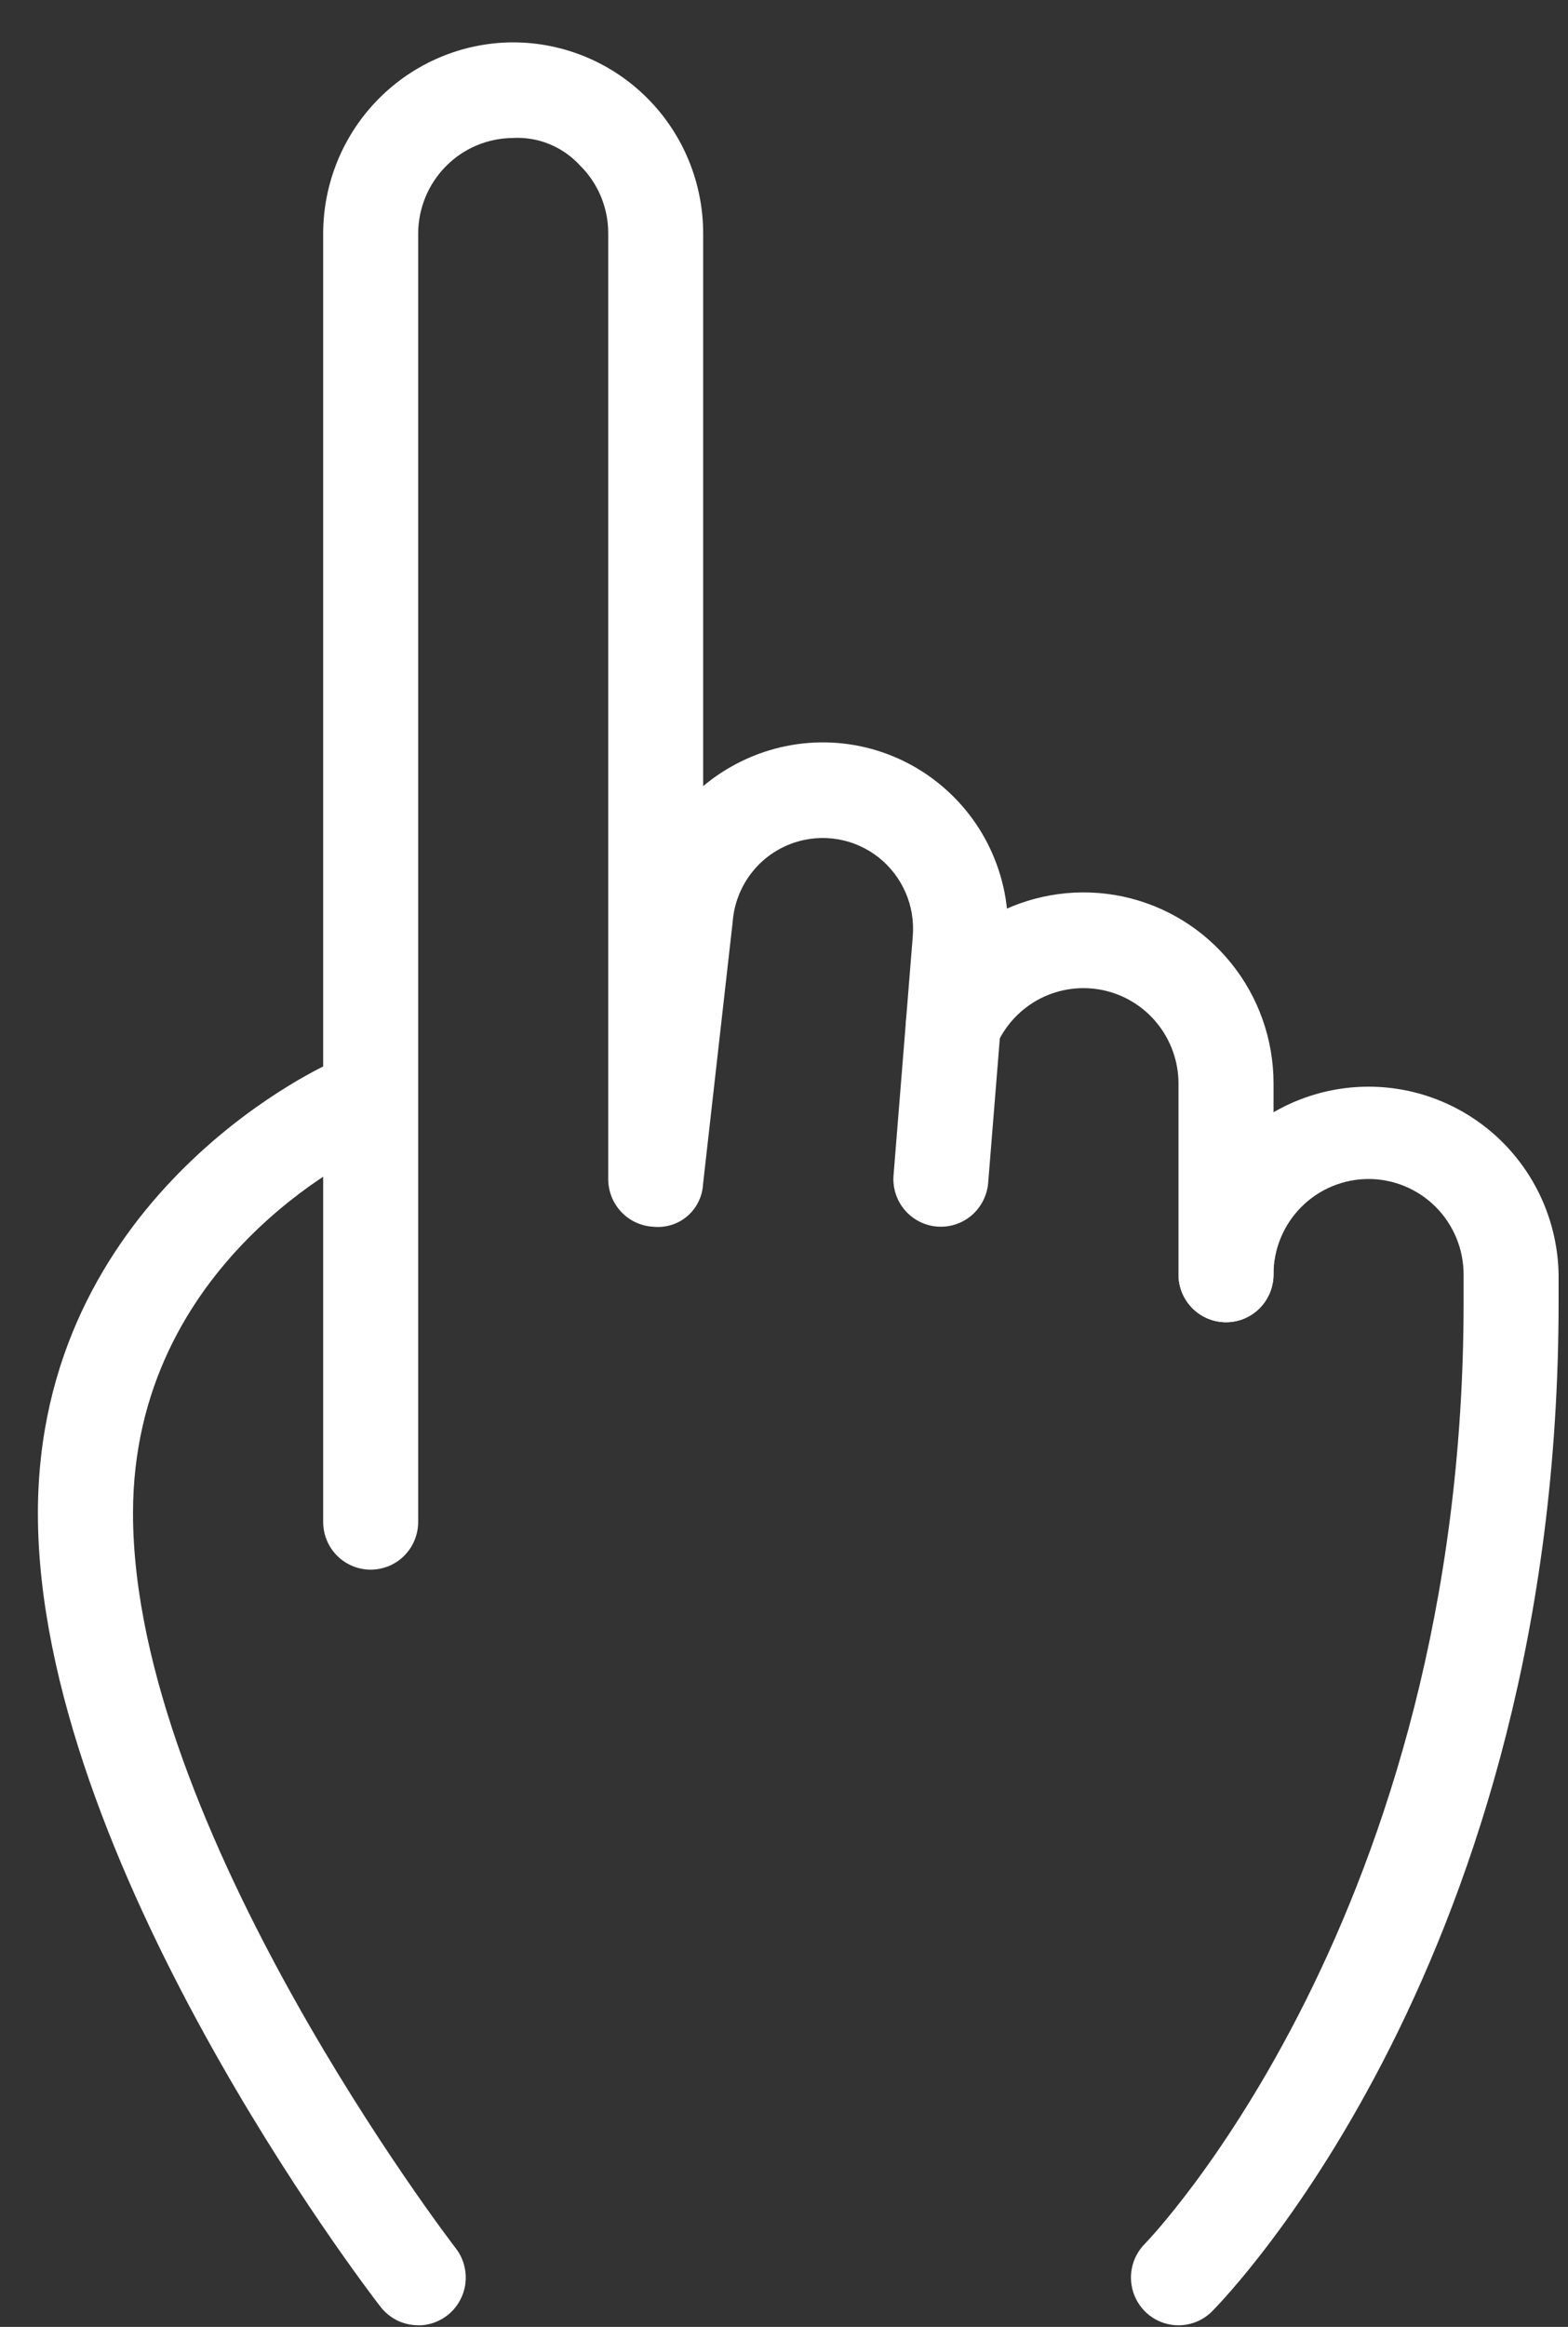 <svg width="29" height="43" viewBox="0 0 29 43" fill="none" xmlns="http://www.w3.org/2000/svg">
<rect x="0" y="0" width="29" height="43" fill="#333333" stroke="none"/>
<g clip-path="url(#clip0_677_44146)">
<path d="M6.855 29.006C6.622 29.006 6.399 28.913 6.234 28.748C6.069 28.582 5.977 28.358 5.977 28.124V4.314C5.979 3.383 6.346 2.491 6.998 1.831C7.651 1.17 8.536 0.793 9.462 0.783H9.492C10.424 0.784 11.317 1.156 11.976 1.818C12.635 2.48 13.005 3.378 13.005 4.314V14.527C13.338 14.248 13.721 14.034 14.132 13.896C14.67 13.716 15.243 13.672 15.802 13.769C16.36 13.866 16.885 14.101 17.331 14.452C17.777 14.803 18.13 15.259 18.357 15.781C18.584 16.302 18.678 16.872 18.633 17.439L18.276 21.858C18.257 22.091 18.147 22.307 17.97 22.459C17.793 22.61 17.563 22.685 17.331 22.666C17.099 22.648 16.883 22.537 16.732 22.359C16.581 22.181 16.507 21.95 16.526 21.717L16.882 17.298C16.904 17.022 16.858 16.744 16.747 16.49C16.636 16.236 16.464 16.013 16.247 15.842C16.029 15.671 15.773 15.557 15.501 15.51C15.228 15.463 14.949 15.484 14.687 15.572C14.375 15.676 14.101 15.871 13.899 16.131C13.697 16.391 13.576 16.705 13.551 17.034L13.002 21.888C12.996 22.001 12.966 22.112 12.915 22.213C12.865 22.314 12.794 22.404 12.708 22.477C12.621 22.55 12.521 22.605 12.414 22.637C12.306 22.67 12.192 22.681 12.08 22.669C11.856 22.657 11.644 22.559 11.49 22.395C11.335 22.231 11.249 22.014 11.249 21.788V4.314C11.25 4.08 11.204 3.849 11.115 3.634C11.026 3.419 10.895 3.223 10.729 3.06C10.571 2.887 10.377 2.751 10.161 2.663C9.944 2.574 9.711 2.536 9.477 2.55C9.014 2.555 8.572 2.743 8.246 3.073C7.919 3.404 7.736 3.85 7.734 4.315V28.124C7.734 28.24 7.711 28.355 7.667 28.462C7.623 28.569 7.558 28.666 7.477 28.748C7.395 28.83 7.298 28.895 7.192 28.939C7.085 28.983 6.971 29.006 6.855 29.006Z" fill="white"/>
<path d="M7.732 42.969C7.598 42.969 7.466 42.938 7.346 42.88C7.226 42.82 7.121 42.735 7.038 42.629C6.78 42.295 0.701 34.372 0.701 27.964C0.701 22.165 5.866 19.757 6.085 19.656C6.298 19.559 6.54 19.551 6.758 19.634C6.976 19.716 7.153 19.882 7.249 20.095C7.345 20.308 7.353 20.551 7.271 20.77C7.189 20.99 7.024 21.167 6.812 21.264C6.634 21.346 2.46 23.321 2.46 27.963C2.46 33.771 8.366 41.465 8.427 41.543C8.529 41.673 8.592 41.83 8.609 41.995C8.627 42.16 8.598 42.326 8.525 42.475C8.453 42.624 8.34 42.75 8.2 42.837C8.06 42.925 7.898 42.972 7.733 42.971L7.732 42.969Z" fill="white"/>
<path d="M22.675 24.434C22.442 24.433 22.218 24.34 22.054 24.175C21.889 24.009 21.796 23.785 21.796 23.551V20.02C21.795 19.616 21.656 19.225 21.402 18.912C21.149 18.598 20.796 18.382 20.402 18.298C20.009 18.215 19.599 18.269 19.24 18.452C18.882 18.636 18.597 18.937 18.433 19.306C18.338 19.518 18.163 19.684 17.946 19.767C17.73 19.85 17.489 19.844 17.277 19.75C17.065 19.655 16.899 19.481 16.814 19.264C16.73 19.047 16.734 18.805 16.826 18.592C17.152 17.852 17.722 17.247 18.439 16.878C19.157 16.51 19.978 16.4 20.767 16.567C21.555 16.735 22.262 17.169 22.769 17.798C23.277 18.426 23.554 19.211 23.554 20.02V23.55C23.554 23.666 23.531 23.781 23.487 23.888C23.443 23.996 23.378 24.093 23.297 24.175C23.215 24.257 23.118 24.322 23.012 24.367C22.905 24.411 22.79 24.434 22.675 24.434Z" fill="white"/>
<path d="M21.797 42.97C21.624 42.97 21.454 42.919 21.309 42.823C21.165 42.726 21.052 42.589 20.985 42.428C20.918 42.267 20.9 42.09 20.933 41.919C20.966 41.748 21.049 41.59 21.172 41.466C21.234 41.404 27.069 35.367 27.069 24.067V23.552C27.069 23.084 26.884 22.635 26.554 22.304C26.224 21.973 25.777 21.787 25.311 21.787C24.845 21.787 24.398 21.973 24.068 22.304C23.738 22.635 23.553 23.084 23.553 23.552C23.553 23.786 23.46 24.011 23.296 24.176C23.131 24.342 22.907 24.434 22.674 24.434C22.441 24.434 22.218 24.342 22.053 24.176C21.888 24.011 21.796 23.786 21.796 23.552C21.811 22.626 22.188 21.743 22.846 21.094C23.504 20.445 24.389 20.081 25.311 20.081C26.233 20.081 27.118 20.445 27.776 21.094C28.433 21.743 28.811 22.626 28.826 23.552V24.067C28.826 36.137 22.677 42.45 22.417 42.712C22.253 42.877 22.03 42.969 21.797 42.97Z" fill="white"/>
</g>
<defs>
<clipPath id="clip0_677_44146">
<rect width="28.125" height="42.188" fill="white" transform="translate(0.701 0.783)"/>
</clipPath>
</defs>
</svg>
